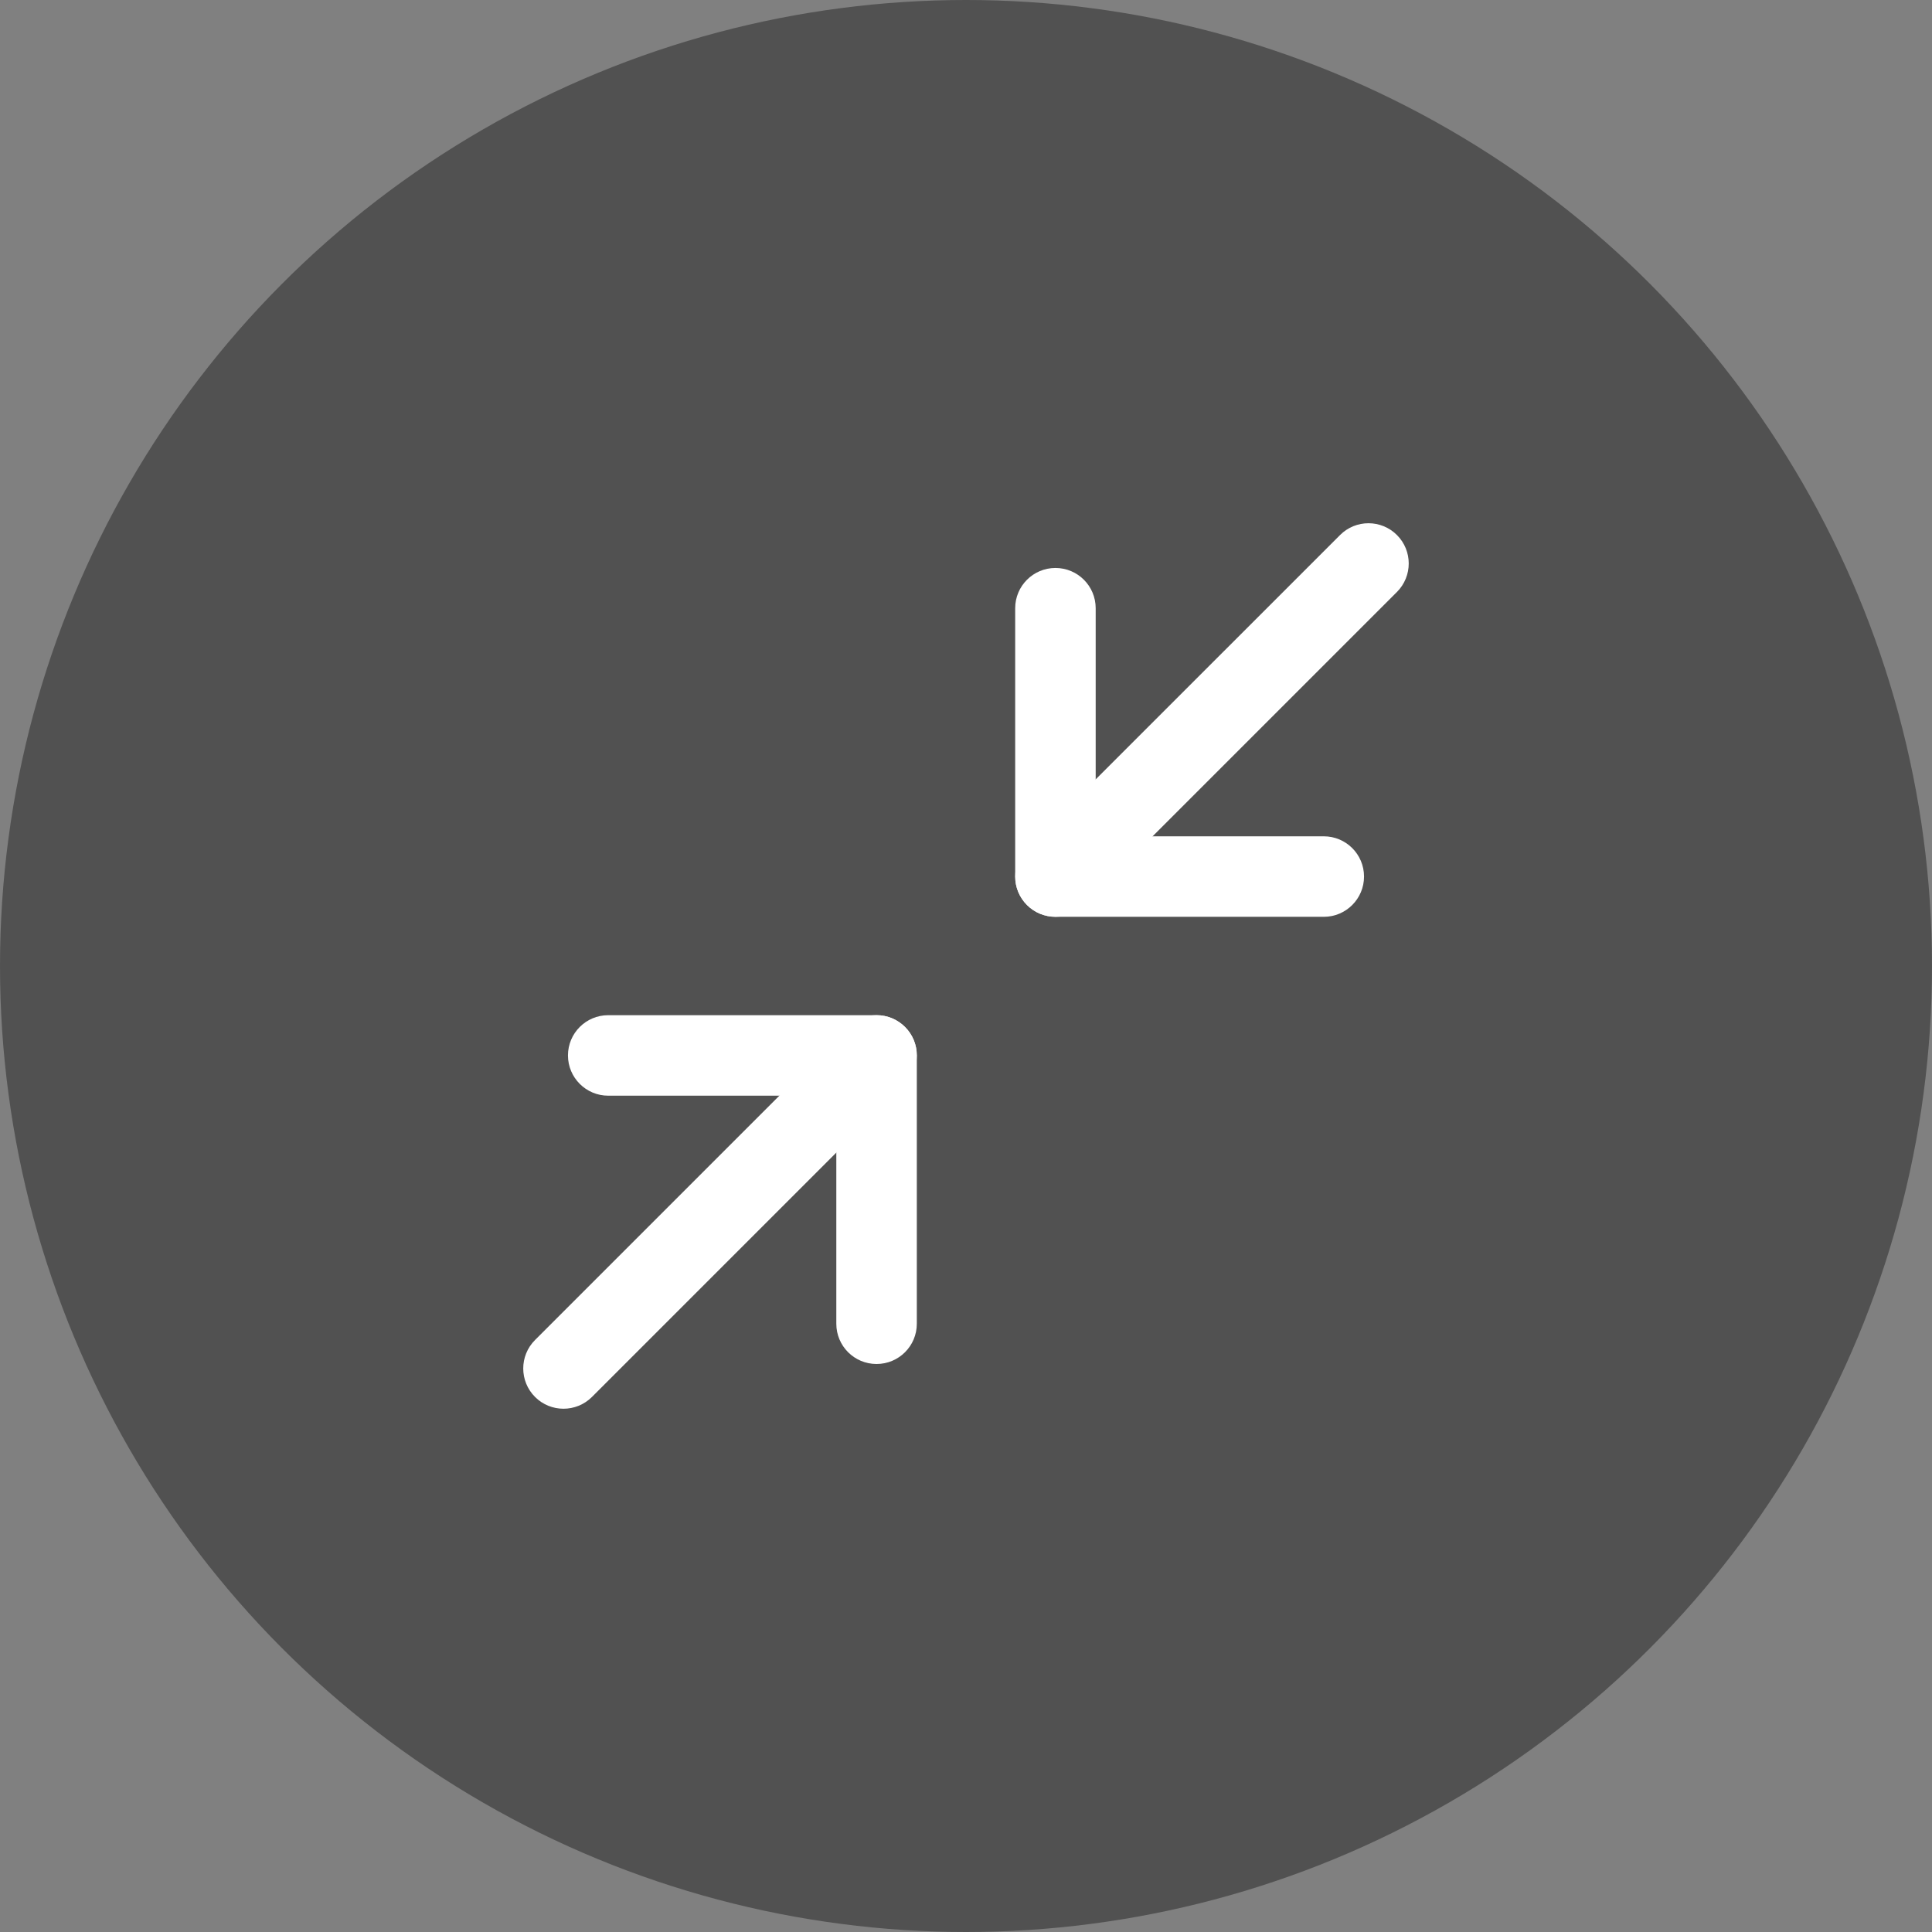 <svg width="48" height="48" viewBox="0 0 48 48" fill="none" xmlns="http://www.w3.org/2000/svg">
<rect x="0" y="0" width="48" height="48" fill="#808080" stroke="none"/>
<circle cx="24" cy="24" r="24" fill="#333333" fill-opacity="0.6"/>
<path fill-rule="evenodd" clip-rule="evenodd" d="M21.778 33.888C21.225 33.888 20.778 33.441 20.778 32.888L20.778 27.222L15.111 27.222C14.559 27.222 14.111 26.774 14.111 26.222C14.111 25.669 14.559 25.222 15.111 25.222L21.778 25.222C22.33 25.222 22.778 25.669 22.778 26.222L22.778 32.888C22.778 33.441 22.33 33.888 21.778 33.888Z" fill="white"/>
<path fill-rule="evenodd" clip-rule="evenodd" d="M13.293 34.707C12.902 34.316 12.902 33.683 13.293 33.292L21.07 25.515C21.461 25.124 22.094 25.124 22.485 25.515C22.875 25.905 22.875 26.538 22.485 26.929L14.707 34.707C14.316 35.097 13.683 35.097 13.293 34.707Z" fill="white"/>
<path fill-rule="evenodd" clip-rule="evenodd" d="M33.889 21.778C33.889 22.33 33.441 22.778 32.889 22.778L26.222 22.778C25.67 22.778 25.222 22.33 25.222 21.778L25.222 15.111C25.222 14.559 25.67 14.111 26.222 14.111C26.775 14.111 27.222 14.559 27.222 15.111L27.222 20.778L32.889 20.778C33.441 20.778 33.889 21.225 33.889 21.778Z" fill="white"/>
<path fill-rule="evenodd" clip-rule="evenodd" d="M25.515 22.485C25.125 22.094 25.125 21.461 25.515 21.07L33.293 13.293C33.683 12.902 34.316 12.902 34.707 13.293C35.097 13.683 35.097 14.316 34.707 14.707L26.929 22.485C26.539 22.875 25.905 22.875 25.515 22.485Z" fill="white"/>
</svg>
